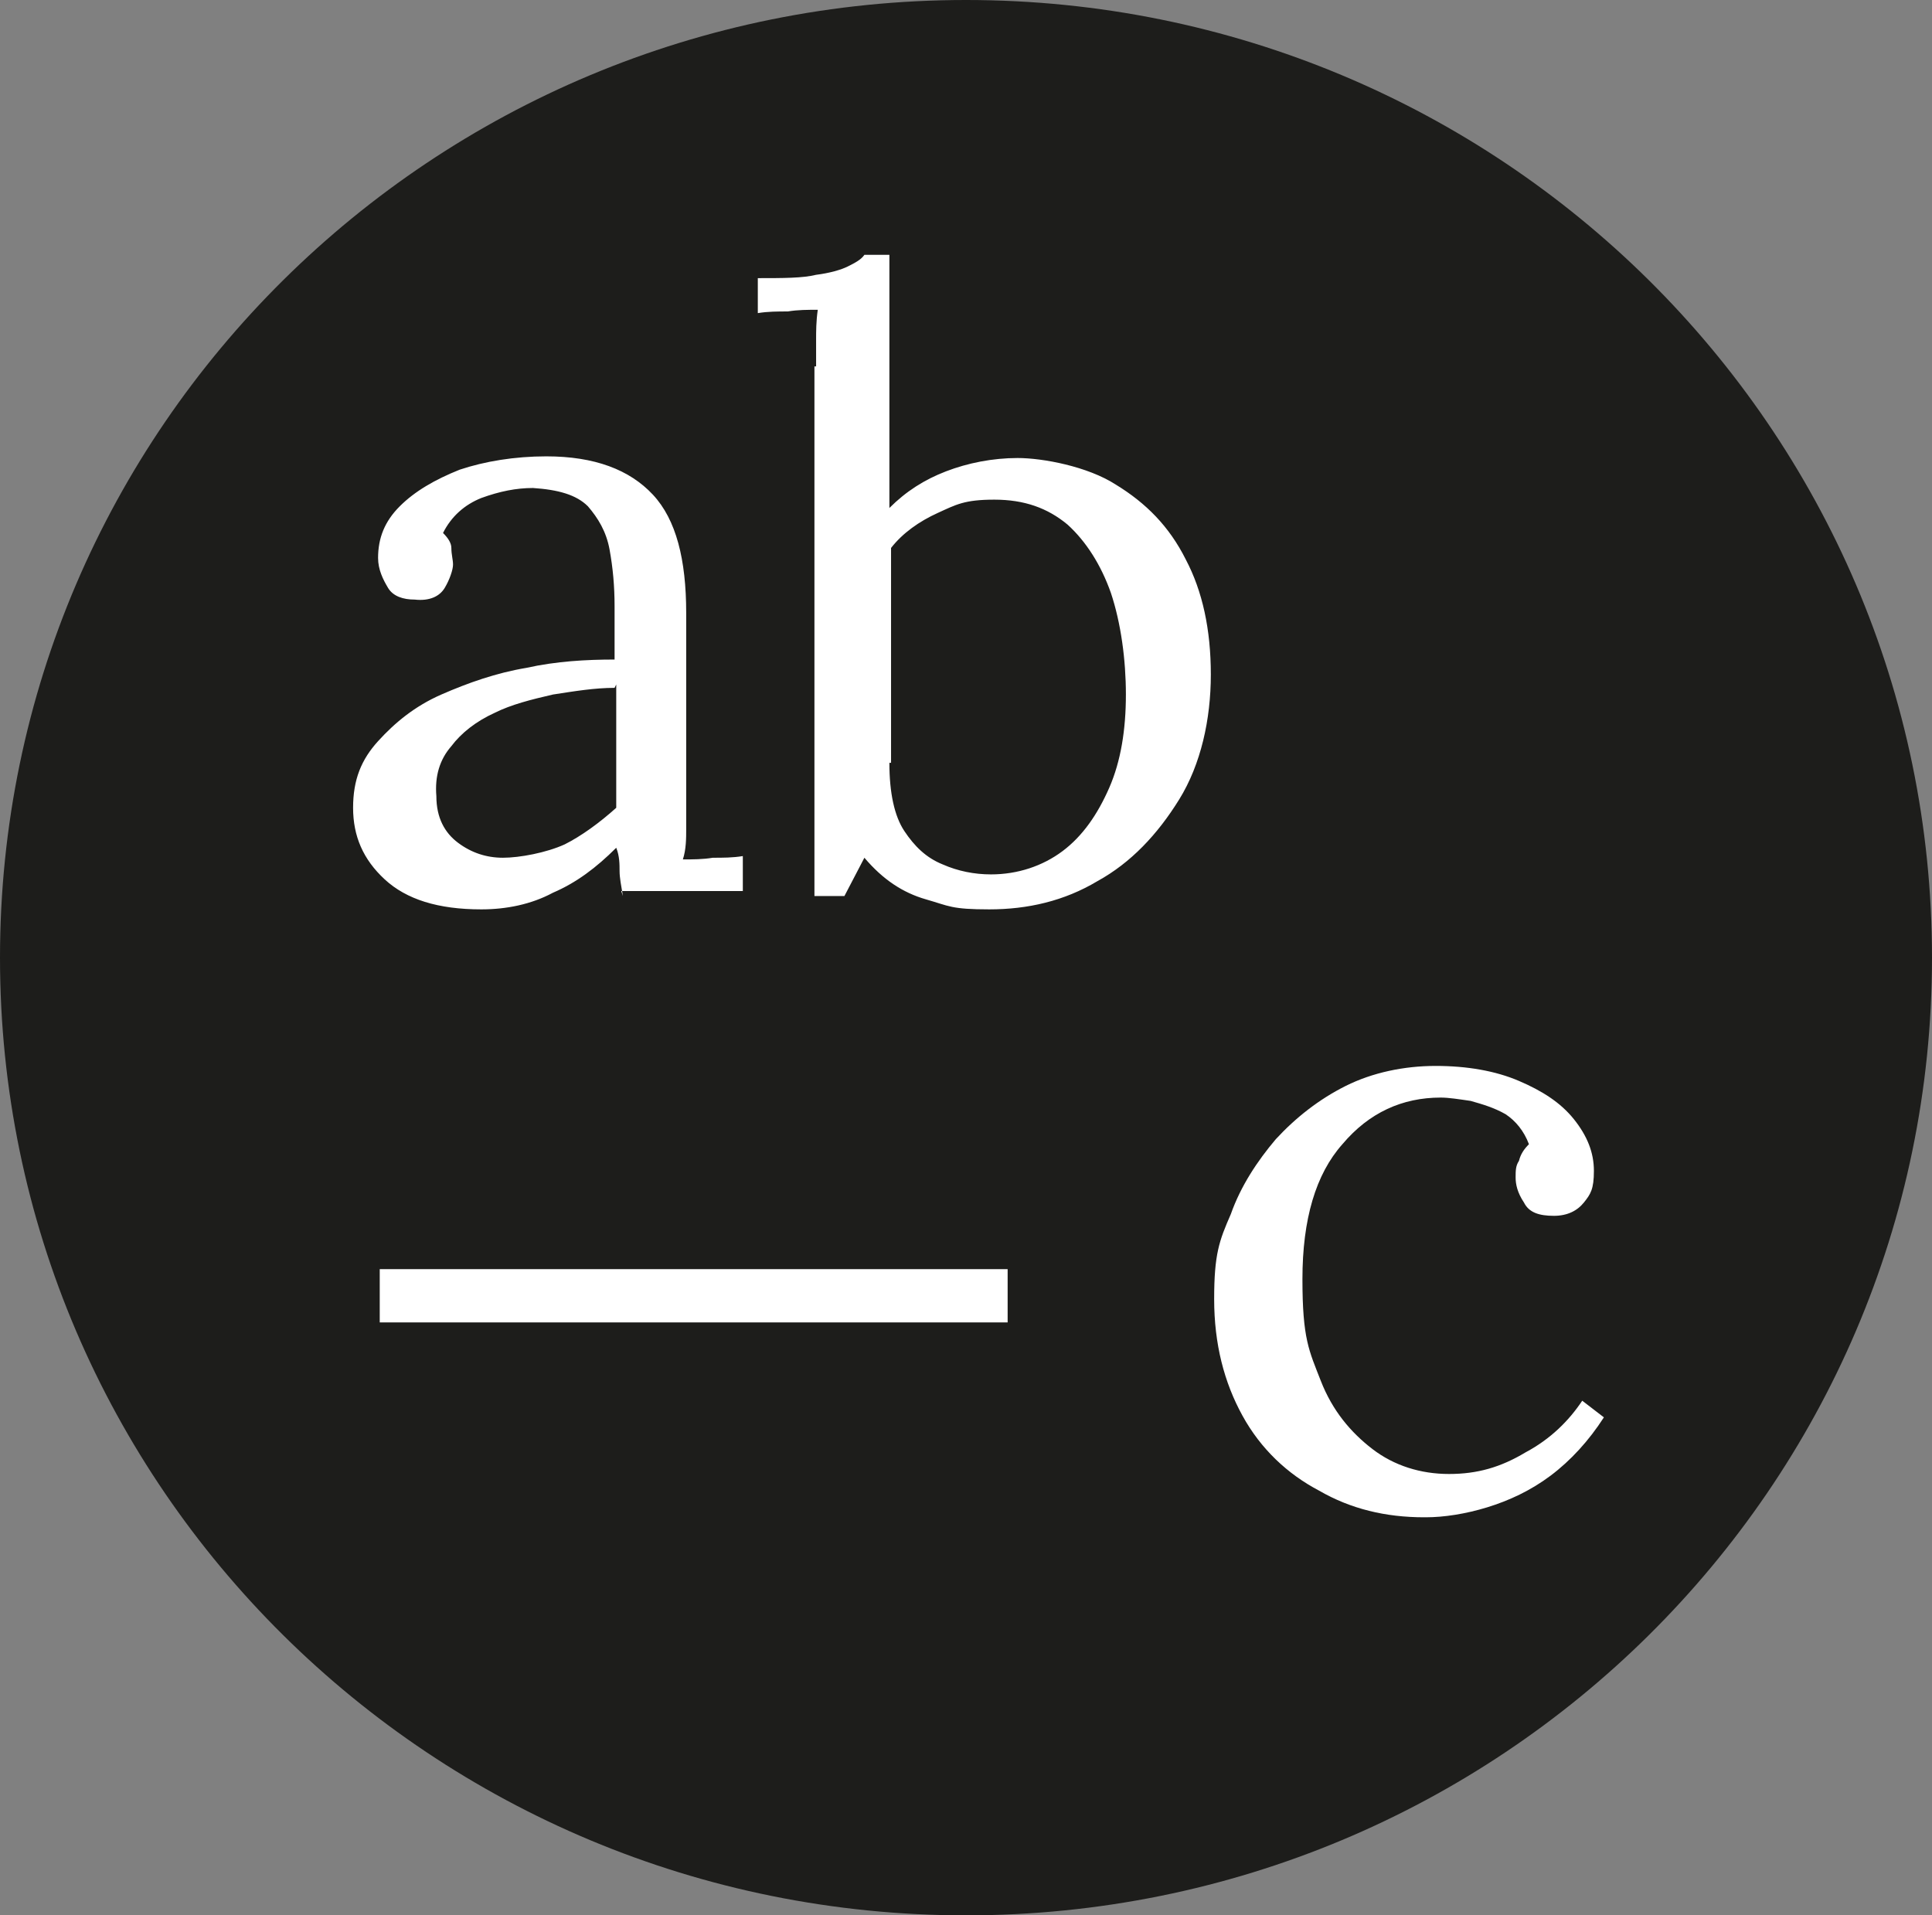 <?xml version="1.0" encoding="UTF-8"?>
<svg xmlns="http://www.w3.org/2000/svg" version="1.1" viewBox="0 0 116 115">
  <rect x="0" y="0" width="116" height="115" fill="#808080" stroke="none"/>
  <defs>
    <style>
      .cls-1 {
        fill: #1d1d1b;
      }

      .cls-2 {
        fill: #fff;
      }
    </style>
  </defs>
  <!-- Generator: Adobe Illustrator 28.7.1, SVG Export Plug-In . SVG Version: 1.2.0 Build 142)  -->
  <g>
    <g id="Calque_1">
      <path class="cls-1" d="M58,115c32,0,58-25.7,58-57.5S90,0,58,0,0,25.7,0,57.5s26,57.5,58,57.5Z"/>
      <path class="cls-2" d="M36.9,41.3c-1.2,0-2.4.2-3.7.4-1.3.3-2.5.6-3.5,1.1-1.1.5-2,1.2-2.6,2-.7.8-1,1.8-.9,3,0,1.3.5,2.2,1.3,2.8.8.6,1.7.9,2.7.9s2.6-.3,3.7-.8c1-.5,2.1-1.3,3.1-2.2,0-.4,0-.8,0-1.2v-1.4c0-.2,0-.7,0-1.6,0-.9,0-2,0-3.2ZM37.4,53.8c-.1-.6-.2-1.1-.2-1.5,0-.4,0-.9-.2-1.4-1.2,1.2-2.4,2.1-3.8,2.7-1.3.7-2.8,1-4.3,1-2.6,0-4.5-.6-5.8-1.8-1.3-1.2-1.9-2.6-1.9-4.3s.5-2.9,1.5-4c1-1.1,2.2-2.1,3.8-2.8,1.6-.7,3.3-1.3,5.1-1.6,1.8-.4,3.6-.5,5.3-.5v-3.2c0-1.2-.1-2.3-.3-3.4-.2-1.1-.7-1.9-1.3-2.6-.7-.7-1.8-1-3.3-1.1-1,0-2,.2-3.1.6-1,.4-1.8,1.1-2.3,2.1.3.3.5.6.5.9,0,.4.1.7.1,1s-.2.9-.5,1.4c-.3.5-.9.8-1.8.7-.7,0-1.3-.2-1.6-.7s-.6-1.1-.6-1.8c0-1.2.4-2.2,1.3-3.1.9-.9,2.1-1.6,3.6-2.2,1.5-.5,3.3-.8,5.2-.8,2.9,0,5,.8,6.4,2.3,1.4,1.5,2,3.9,2,7.1v3.8c0,1.3,0,2.5,0,3.8,0,1.3,0,2.6,0,3.8s0,1.1,0,1.6c0,.5,0,1.2-.2,1.8.6,0,1.2,0,1.8-.1.6,0,1.2,0,1.8-.1v2.1h-7.3,0ZM53.4,45.8c0,1.8.3,3.2.9,4.1s1.3,1.6,2.3,2c.9.4,1.9.6,2.9.6,1.6,0,3.1-.5,4.3-1.4,1.2-.9,2.1-2.2,2.8-3.8.7-1.6,1-3.5,1-5.6s-.3-4.3-.9-6.1c-.6-1.7-1.5-3.1-2.6-4.1-1.2-1-2.6-1.5-4.4-1.5s-2.3.3-3.4.8c-1.1.5-2.1,1.2-2.8,2.1v12.9h0ZM49,22c0-.5,0-1.1,0-1.6,0-.5,0-1.1.1-1.8-.6,0-1.2,0-1.8.1-.6,0-1.2,0-1.8.1v-2.1c1.5,0,2.7,0,3.5-.2.8-.1,1.5-.3,1.9-.5.4-.2.8-.4,1-.7h1.5v15.2c1-1,2.1-1.7,3.4-2.2,1.3-.5,2.8-.8,4.3-.8s4.2.5,5.9,1.6c1.8,1.1,3.2,2.5,4.2,4.5,1,1.9,1.5,4.2,1.5,6.9s-.6,5.4-1.9,7.5c-1.3,2.1-2.9,3.8-4.9,4.9-2,1.2-4.2,1.7-6.5,1.7s-2.4-.2-3.8-.6c-1.4-.4-2.6-1.2-3.7-2.5l-1.2,2.3h-1.8v-31.8c.1,0,.1,0,.1,0ZM85.5,91.1c-2.3,0-4.4-.5-6.3-1.6-1.9-1-3.5-2.5-4.6-4.5-1.1-2-1.7-4.3-1.7-7s.3-3.5,1-5.1c.6-1.7,1.6-3.2,2.7-4.5,1.2-1.3,2.6-2.4,4.2-3.2,1.6-.8,3.5-1.2,5.4-1.2s3.6.3,5,.9c1.4.6,2.5,1.3,3.3,2.3.8,1,1.2,2,1.2,3.1s-.2,1.4-.6,1.9c-.4.5-1,.8-1.8.8-.9,0-1.5-.2-1.8-.8-.4-.6-.5-1.1-.5-1.5s0-.7.2-1c.1-.4.3-.7.6-1-.3-.8-.8-1.4-1.4-1.8-.7-.4-1.4-.6-2.1-.8-.7-.1-1.3-.2-1.8-.2-2.3,0-4.3.9-5.9,2.8-1.6,1.8-2.4,4.5-2.4,8.1s.4,4.3,1.1,6.1c.7,1.8,1.8,3.1,3.1,4.1,1.3,1,2.9,1.5,4.6,1.5s3.1-.4,4.6-1.3c1.5-.8,2.6-1.9,3.4-3.1l1.3,1c-.9,1.4-2,2.6-3.2,3.5-1.2.9-2.5,1.5-3.8,1.9-1.3.4-2.6.6-3.7.6ZM60.5,76.2H22.8v3.2h37.7v-3.2Z"/>
    </g>
  </g>
</svg>